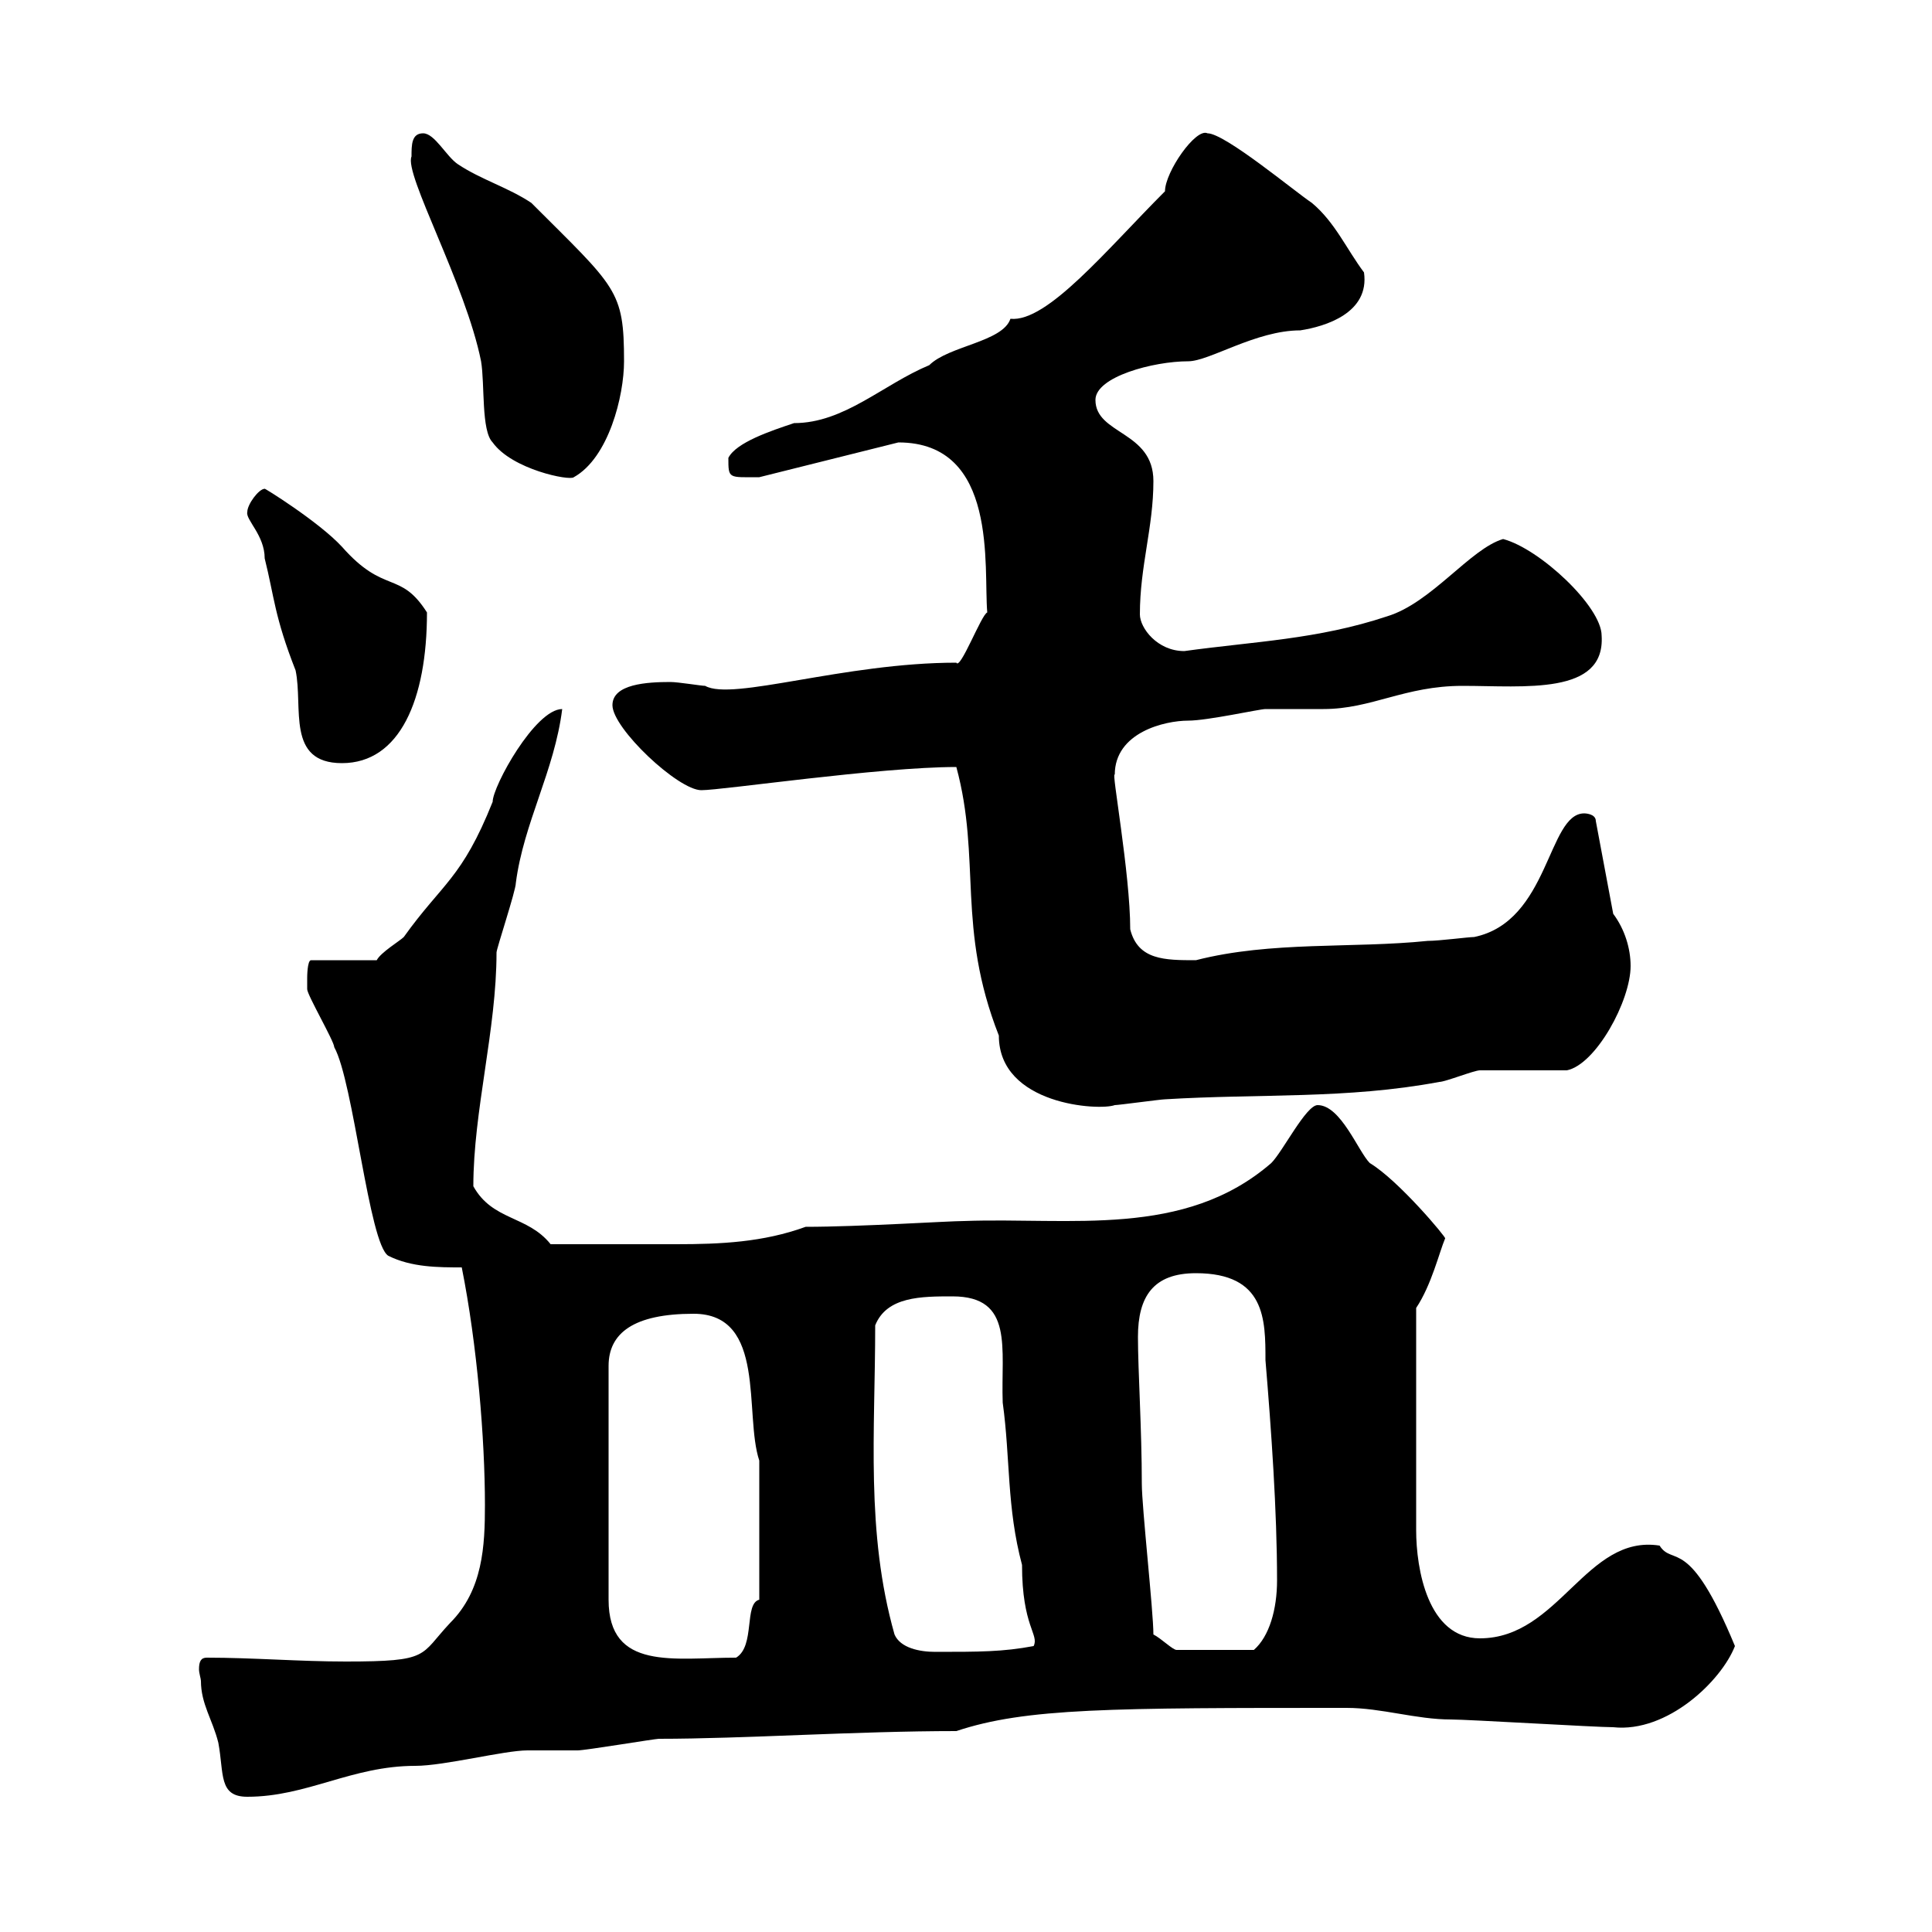 <svg xmlns="http://www.w3.org/2000/svg" xmlns:xlink="http://www.w3.org/1999/xlink" width="300" height="300"><path d="M31.20 261C31.20 264.60 33 267 33.90 270.60C34.80 275.40 33.90 279 38.40 279C47.70 279 54.60 274.20 64.50 274.20C69 274.20 78.30 271.80 81.90 271.80C82.50 271.80 89.10 271.80 89.70 271.80C90.90 271.80 101.70 270 102.30 270C115.50 270 132.90 268.80 148.50 268.80C159.30 265.20 172.50 265.20 209.10 265.20C214.50 265.20 219.90 267 225.30 267C228 267 247.80 268.20 250.50 268.20C258.90 269.10 267.30 261 269.40 255.60C262.20 238.20 259.80 243.30 257.70 240C246.30 238.20 242.10 254.40 229.80 254.40C221.70 254.40 219.90 243.60 219.90 237.60L219.90 203.10C222.30 199.50 223.50 194.40 224.40 192.30C224.70 192.30 217.20 183.30 212.70 180.60C210.90 178.80 208.20 171.60 204.60 171.60C202.80 171.60 199.20 178.80 197.40 180.60C183.90 192.30 166.20 189 149.70 189.60C147.30 189.60 133.50 190.50 125.10 190.50C118.50 192.90 111.90 193.20 105 193.20C99.60 193.20 92.70 193.20 85.50 193.20C81.90 188.70 76.50 189.60 73.50 184.20C73.50 172.50 77.10 159.90 77.10 147.90C77.10 147.30 80.10 138.30 80.10 137.10C81.30 127.80 86.10 119.70 87.30 110.10C83.10 110.10 76.50 122.10 76.50 124.50C71.70 136.50 68.70 137.10 62.70 145.50C62.10 146.10 59.10 147.90 58.50 149.10L48.30 149.10C47.70 149.10 47.70 151.80 47.70 151.80C47.70 152.70 47.70 153.60 47.70 153.60C47.70 154.50 51.90 161.70 51.90 162.60C54.90 168 57.30 193.20 60.30 195C63.90 196.80 68.10 196.80 71.70 196.80C74.10 208.80 75.30 223.50 75.30 233.70C75.30 240 75 246.90 69.90 252C65.10 257.10 66.90 258 53.70 258C46.50 258 39.30 257.40 32.10 257.40C31.20 257.40 30.90 258 30.90 259.20C30.90 259.80 31.20 260.70 31.20 261ZM107.70 204C119.10 204 115.50 219.60 117.90 226.80L117.90 248.40C115.50 249 117.30 255.60 114.30 257.40C104.70 257.40 94.50 259.50 94.50 248.40L94.50 212.10C94.50 207 98.40 204 107.70 204ZM138.90 253.80C134.40 237.90 135.90 222.30 135.90 205.80C137.70 201.30 143.10 201.30 147.90 201.30C157.50 201.30 155.40 209.40 155.70 217.80C156.90 226.50 156.30 234 158.70 243C158.70 252.60 161.40 253.80 160.50 255.60C155.70 256.50 152.10 256.50 145.20 256.50C142.80 256.50 139.80 255.90 138.90 253.80ZM179.10 253.80C179.10 250.20 177.30 234 177.30 230.40C177.30 222 176.70 212.70 176.70 207.60C176.70 201.30 179.10 197.70 185.70 197.70C196.50 197.70 196.50 204.90 196.50 211.20C197.40 222 198.30 234.60 198.30 245.40C198.30 249.90 197.10 254.10 194.70 256.20L182.70 256.20C182.10 256.20 180.30 254.40 179.10 253.80ZM148.50 119.10C152.40 133.50 148.50 144 155.10 160.80C155.10 171.60 170.70 172.50 173.10 171.60C173.70 171.60 180.30 170.70 180.90 170.70C195.60 169.80 209.10 170.70 223.50 168C224.40 168 228.90 166.20 229.80 166.20C231.60 166.20 241.50 166.20 243.30 166.20C247.80 165.30 253.20 155.40 253.20 150C253.20 147.30 252.30 144.30 250.50 141.90L247.80 127.50C247.80 126.30 246 126.30 246 126.30C240.30 126.30 240.60 143.10 228.90 145.50C228 145.50 223.50 146.10 221.70 146.10C210 147.30 197.40 146.10 185.70 149.10C180.90 149.10 176.70 149.10 175.50 144.30C175.50 135.60 172.50 119.40 173.10 120.30C173.10 113.70 180.90 111.90 184.50 111.90C187.50 111.90 195.60 110.10 196.50 110.10C197.40 110.10 204.60 110.10 205.50 110.10C213 110.10 218.10 106.50 227.10 106.50C236.70 106.50 249.30 108 248.70 98.70C248.70 94.20 239.10 85.20 233.40 83.70C228.30 85.20 222.30 93.60 215.40 95.70C204.60 99.30 194.70 99.60 183.90 101.10C179.70 101.10 177 97.50 177 95.40C177 87.90 179.10 81.90 179.10 74.70C179.10 66.90 170.10 67.50 170.10 62.10C170.10 58.50 179.10 56.10 184.50 56.10C187.80 56.10 195 51.30 201.90 51.30C205.80 50.70 212.70 48.60 211.80 42.30C209.10 38.70 207.30 34.50 203.70 31.50C201 29.70 190.20 20.70 187.50 20.70C185.70 19.80 180.90 26.70 180.90 29.70C171.90 38.70 162.60 50.10 156.90 49.50C155.70 53.10 147.30 53.70 144.30 56.70C137.10 59.70 131.10 65.70 123.30 65.70C119.70 66.90 114.30 68.70 113.10 71.10C113.10 74.40 113.10 74.10 117.90 74.10C125.10 72.30 132.30 70.50 139.50 68.70C155.10 68.70 152.70 88.20 153.30 95.10C152.40 95.40 149.10 104.10 148.50 102.90C131.10 102.90 113.70 108.90 109.50 106.50C108.90 106.50 105.30 105.90 104.10 105.90C100.50 105.90 95.10 106.20 95.10 109.50C95.10 113.10 105.30 122.70 108.90 122.70C112.20 122.70 136.50 119.10 148.50 119.10ZM38.40 79.50C38.10 80.70 41.10 83.10 41.10 86.70C42.60 92.70 42.60 95.70 45.90 104.10C47.10 109.80 44.40 118.50 53.10 118.50C62.10 118.50 66.30 108.60 66.30 95.10C62.10 88.50 59.70 92.40 53.10 84.90C49.50 81 40.80 75.60 41.10 75.90C40.20 75.90 38.40 78.30 38.40 79.50ZM63.90 24.30C62.70 27 72.30 44.10 74.70 56.10C75.30 59.70 74.70 66.90 76.50 68.70C79.50 72.90 88.50 74.70 89.10 74.10C94.50 71.10 96.90 61.50 96.90 56.10C96.90 45 95.70 44.70 82.50 31.50C78.90 29.10 74.70 27.90 71.10 25.50C69.30 24.30 67.50 20.70 65.70 20.70C63.90 20.70 63.90 22.50 63.90 24.30Z"/></svg>